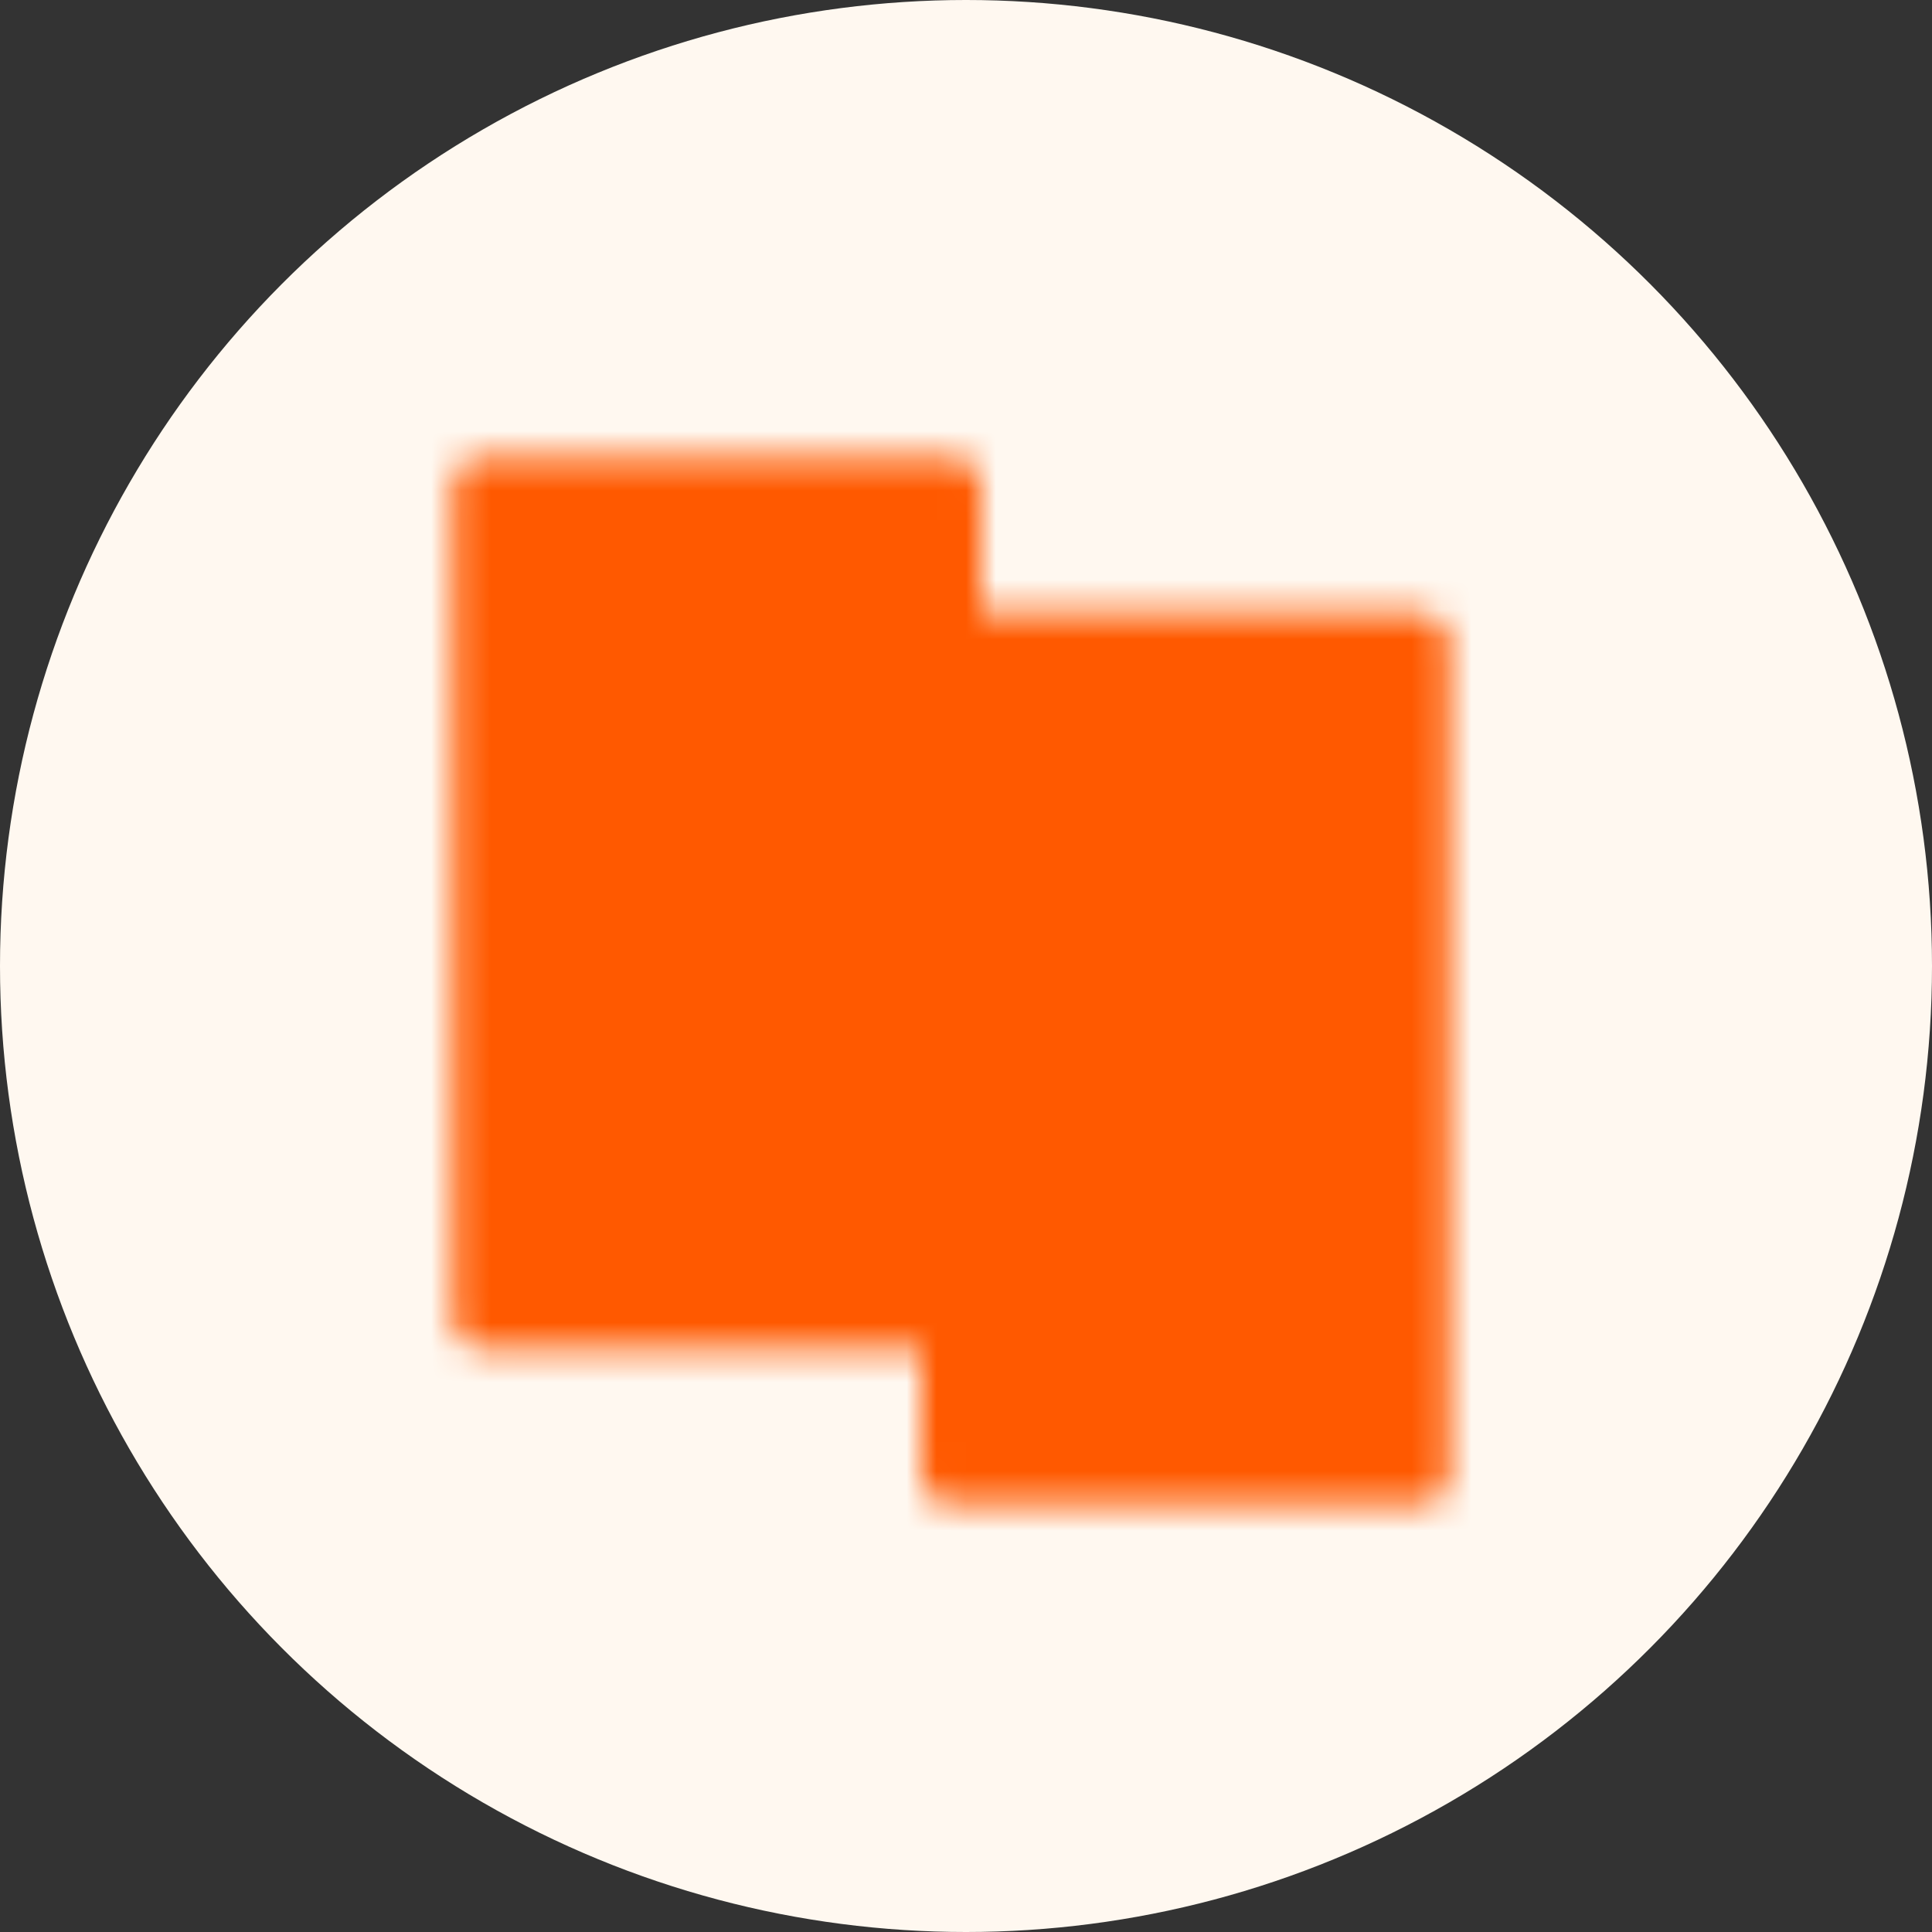 <svg xmlns="http://www.w3.org/2000/svg" width="65" height="65" viewBox="0 0 65 65" fill="none"><rect x="0" y="0" width="65" height="65" fill="#333333" stroke="none"/><circle cx="32.5" cy="32.5" r="32.5" fill="#FFF8F0"></circle><mask id="mask0_2103_4016" style="mask-type:luminance" maskUnits="userSpaceOnUse" x="15" y="15" width="34" height="36"><path d="M16.25 16.375H32V44.375H16.25V16.375ZM32 21.625H47.75V49.625H32V21.625Z" fill="white" stroke="white" stroke-width="2" stroke-linecap="round" stroke-linejoin="round"></path><path d="M25.875 26.875L22.375 30.191L25.584 33.875M38.125 32.125L41.625 35.441L38.416 39.125" stroke="black" stroke-width="2" stroke-linecap="round" stroke-linejoin="round"></path></mask><g mask="url(#mask0_2103_4016)"><path d="M11 12H53V54H11V12Z" fill="#FF5900"></path></g></svg>